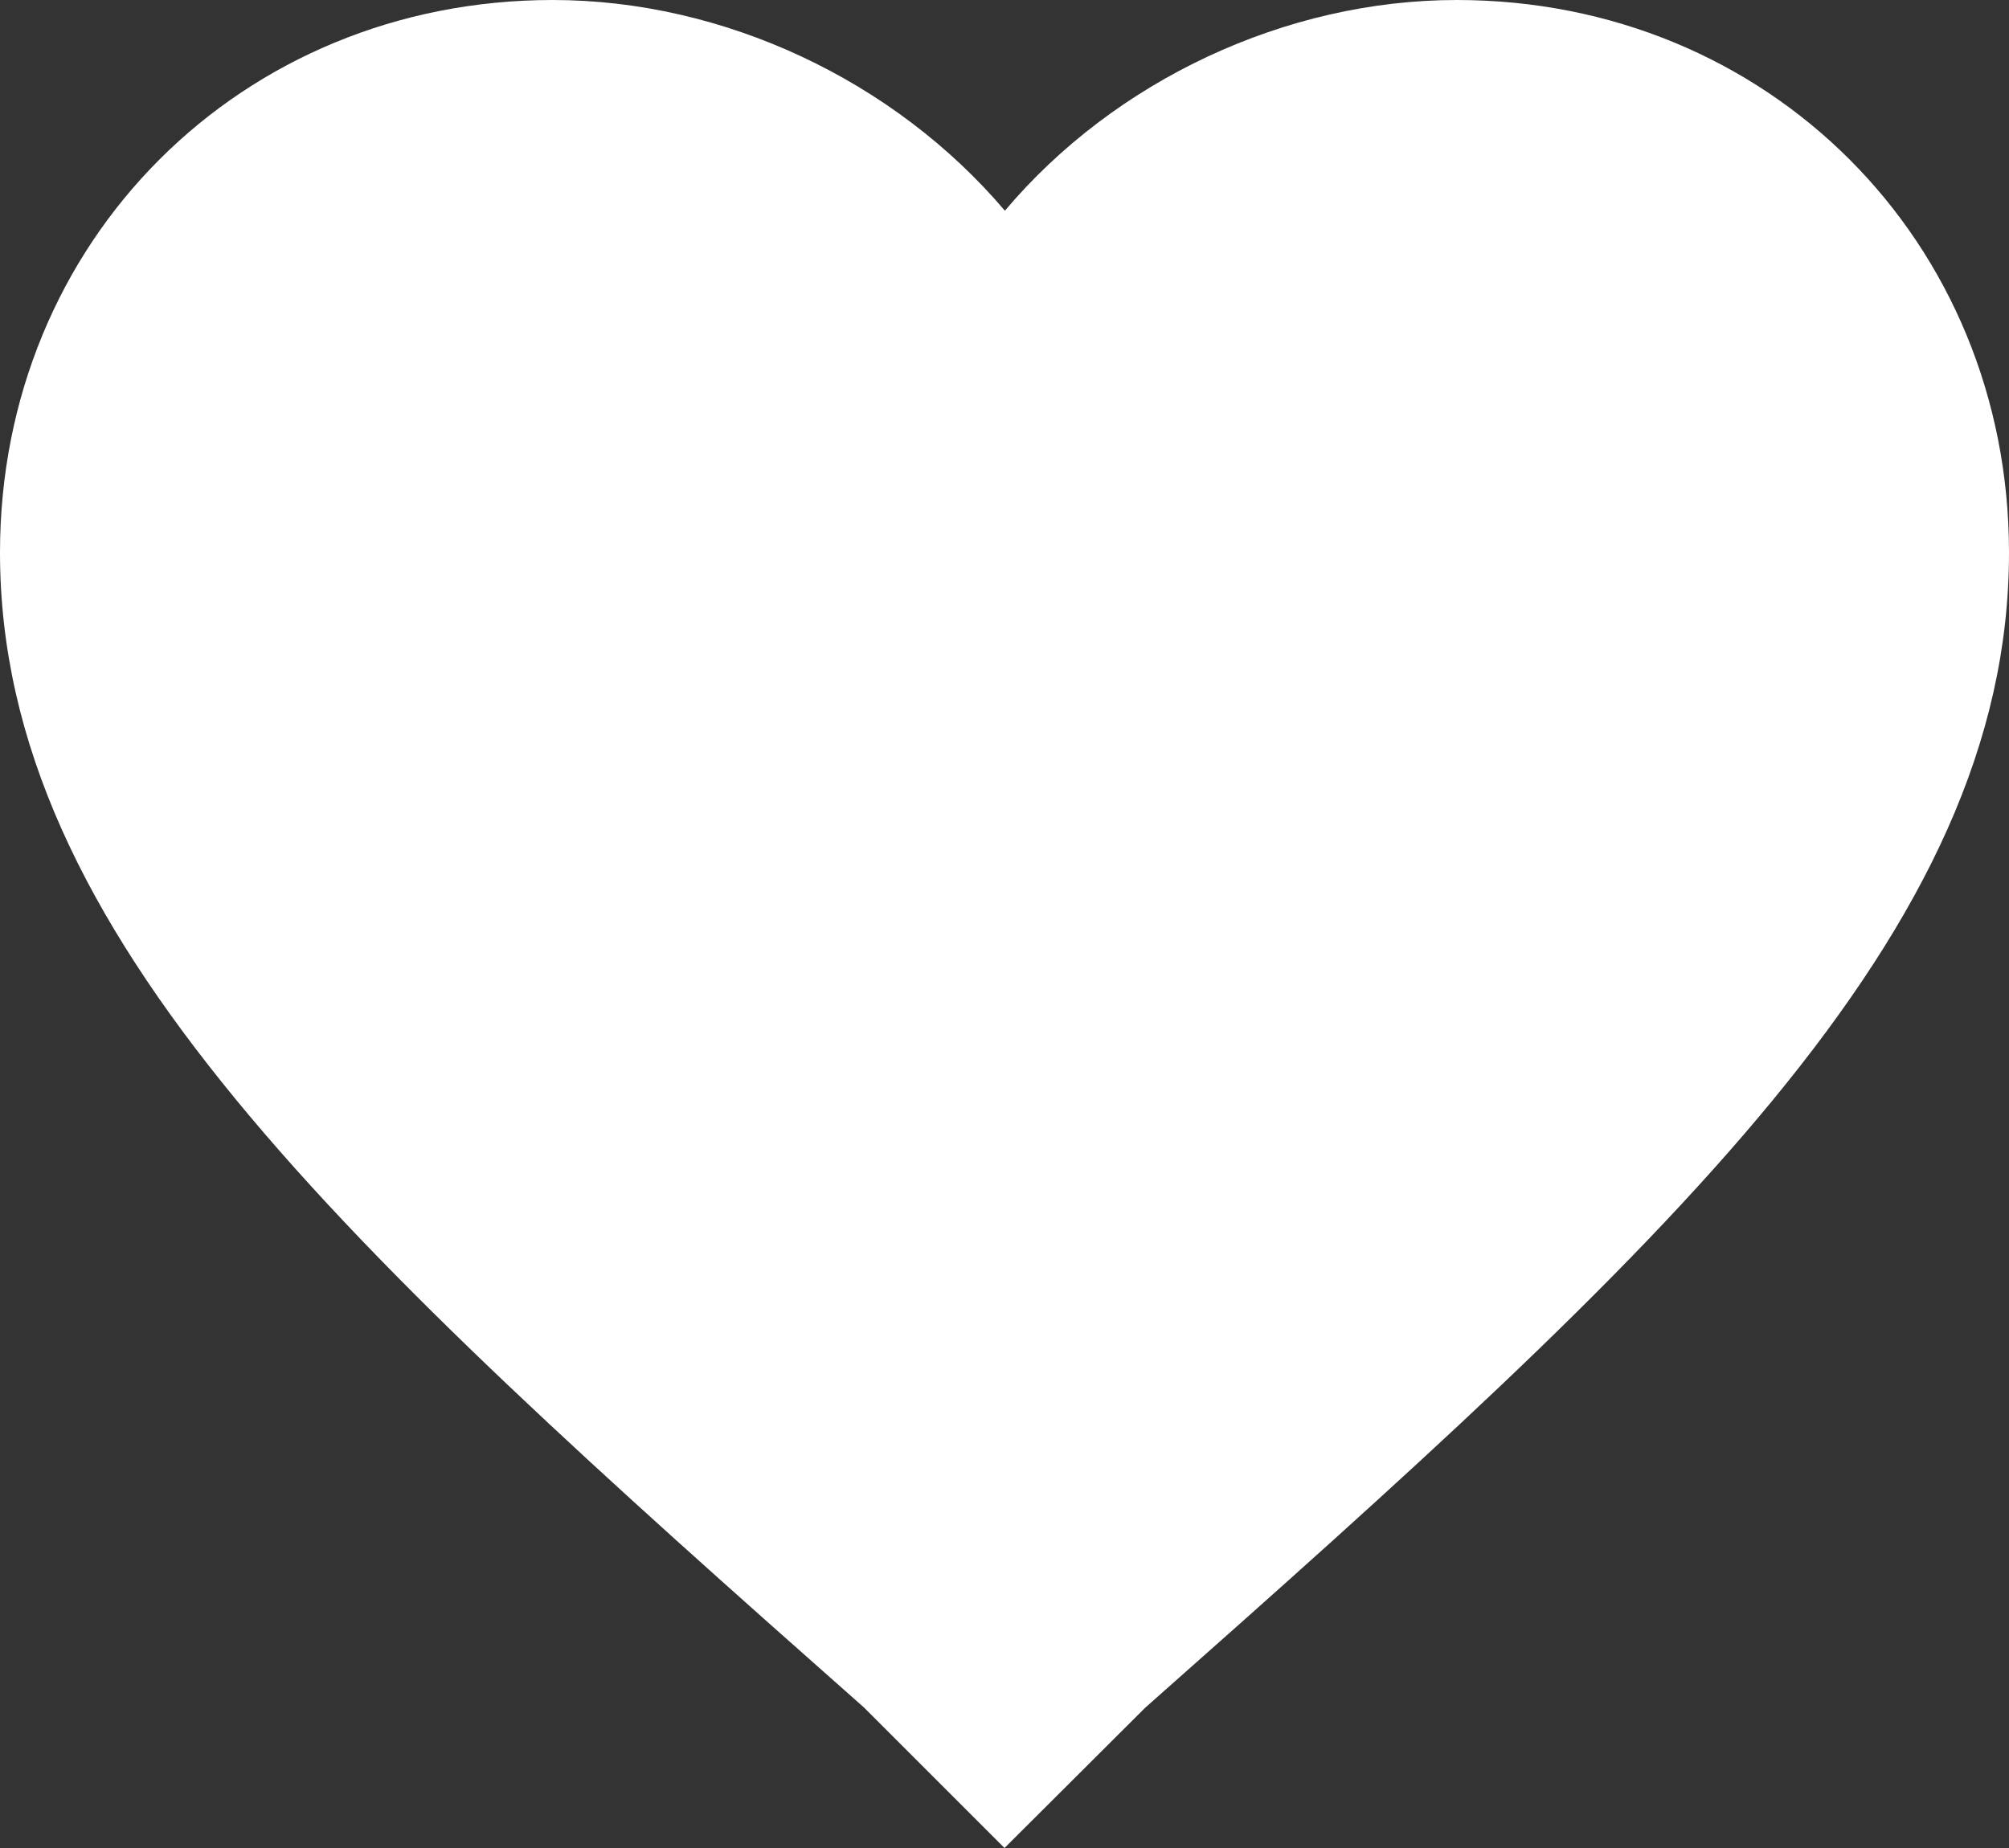 <?xml version="1.0" encoding="utf-8"?>
<!-- Generator: Adobe Illustrator 23.0.3, SVG Export Plug-In . SVG Version: 6.00 Build 0)  -->
<svg version="1.1" id="Capa_1" xmlns="http://www.w3.org/2000/svg" xmlns:xlink="http://www.w3.org/1999/xlink" x="0px" y="0px"
	 width="510px" height="469.2px" viewBox="0 0 510 469.2" style="enable-background:new 0 0 510 469.2;" xml:space="preserve">
<rect x="0" y="0" width="510" height="469.2" fill="#333333" stroke="none"/>
<style type="text/css">
	.st0{fill:#FFFFFF;}
</style>
<g>
	<g id="favorite">
		<path class="st0" d="M255,469.2l-35.7-35.7C86.7,316.2,0,237.1,0,140.3C0,61.2,61.2,0,140.3,0c43.4,0,86.7,20.4,114.8,53.5
			C283,20.4,326.4,0,369.8,0C448.8,0,510,61.2,510,140.3c0,96.9-86.7,175.9-219.3,293.3L255,469.2z"/>
	</g>
</g>
</svg>
